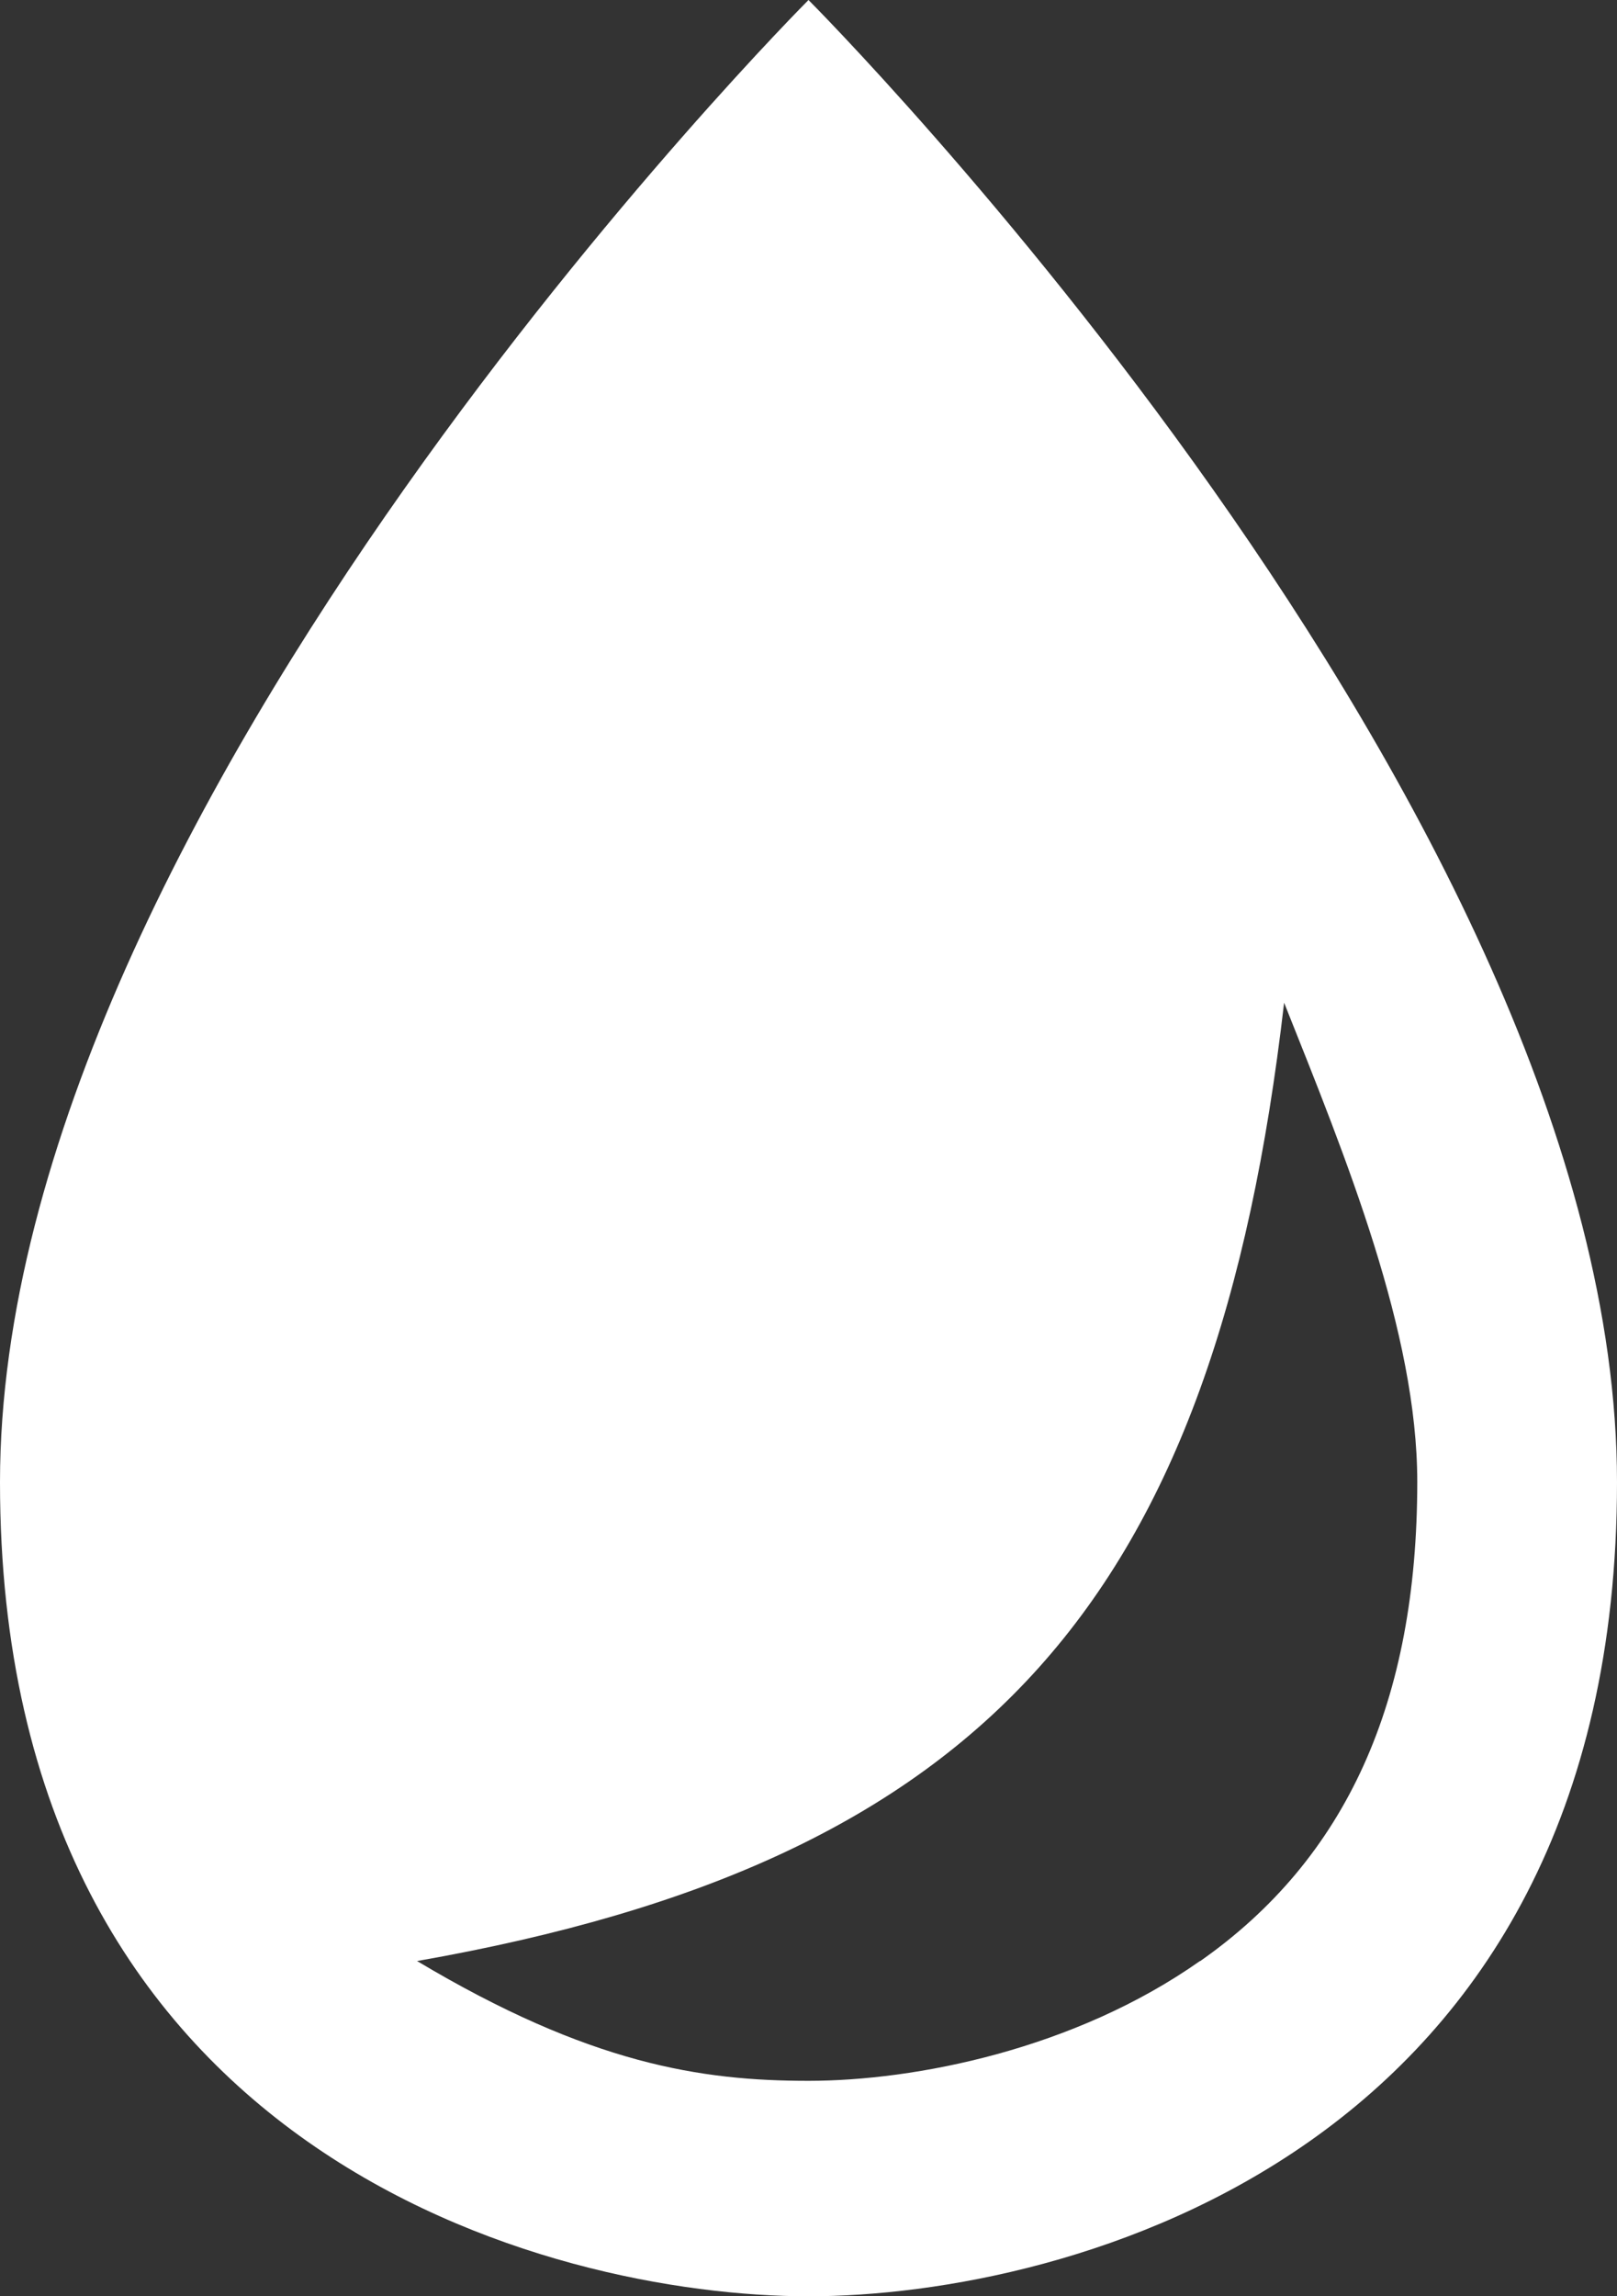 <?xml version="1.0" encoding="UTF-8"?> <svg xmlns="http://www.w3.org/2000/svg" id="Layer_2" data-name="Layer 2" viewBox="0 0 42.26 60"><rect x="0" y="0" width="42.26" height="60" fill="#333333" stroke="none"/><defs><style> .cls-1 { fill: #fff; } </style></defs><g id="_ƒŒƒCƒ__1" data-name="ƒŒƒCƒ„[_1"><path class="cls-1" d="m21.13,0S0,21.16,0,38.73s14.38,21.27,21.13,21.27,21.13-3.71,21.13-21.27S21.13,0,21.13,0Zm10.23,51.24c-3.28,2.31-7.44,3.13-10.23,3.13s-5.71-.43-10.23-3.13c14.92-2.62,20.86-9.48,22.66-25.04,1.63,4.08,3.48,8.62,3.48,12.52,0,5.74-1.85,9.84-5.67,12.52Z"></path></g></svg> 